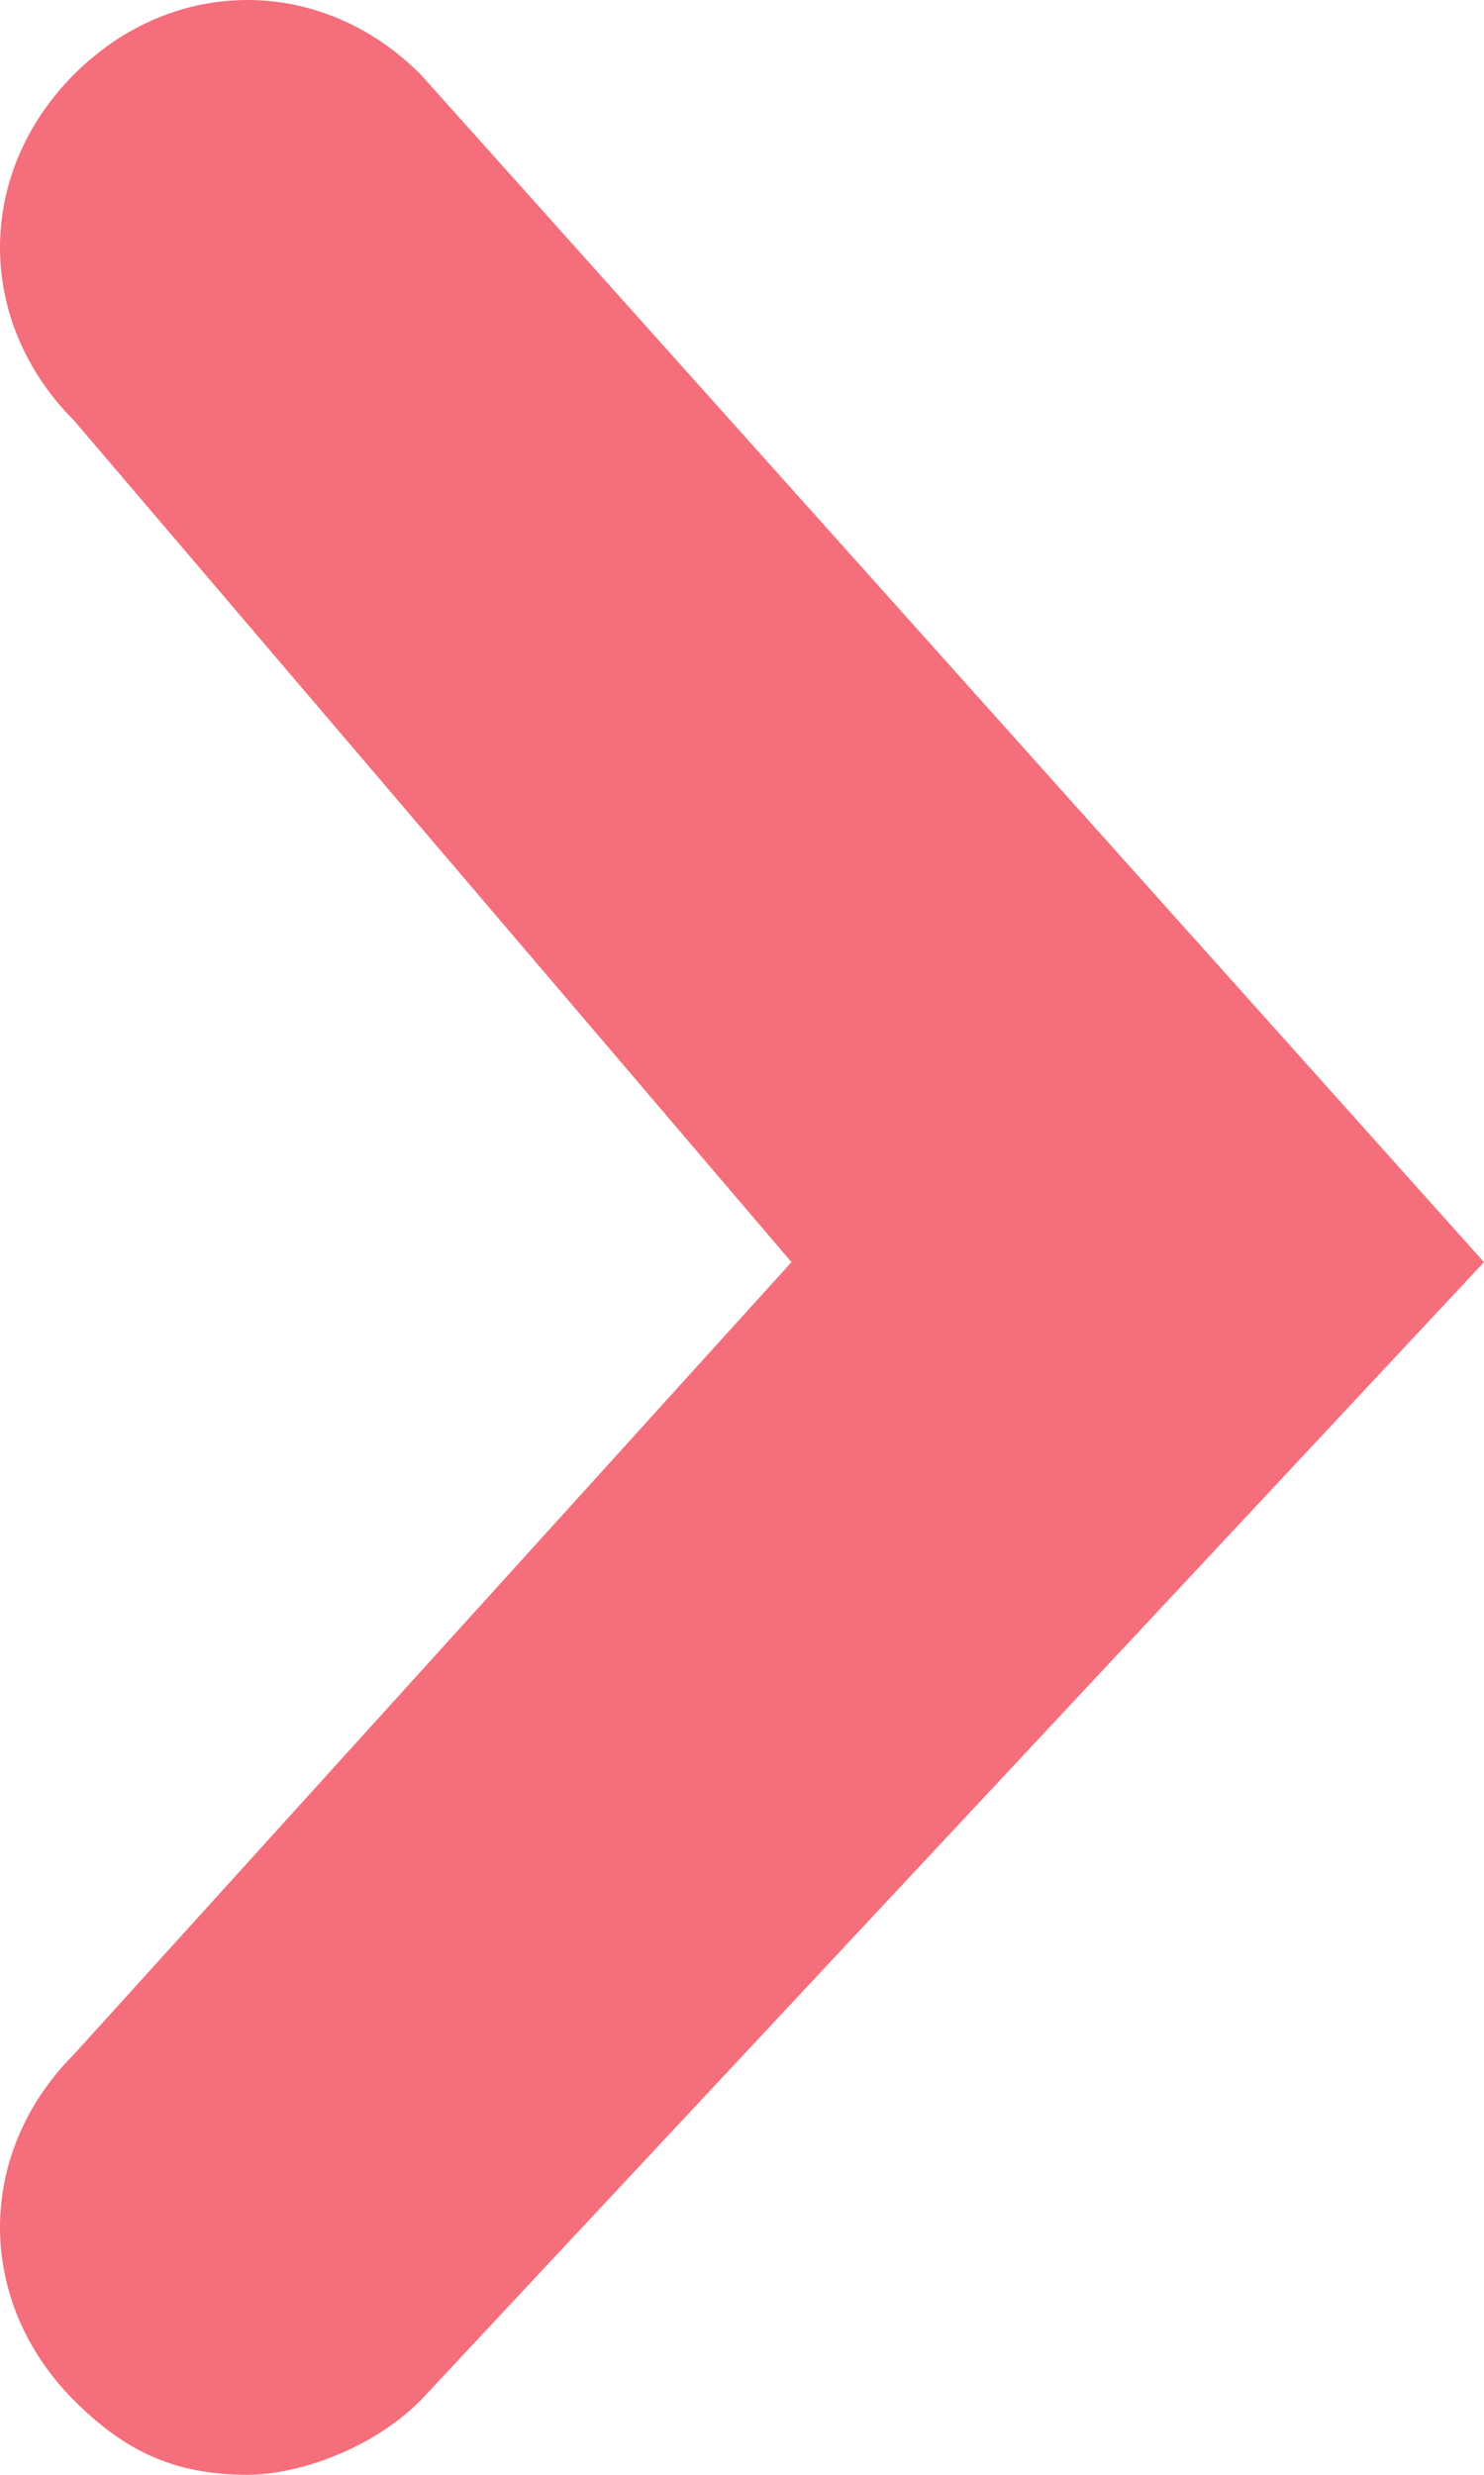<?xml version="1.0" encoding="utf-8"?>
<!-- Generator: Adobe Illustrator 24.2.1, SVG Export Plug-In . SVG Version: 6.00 Build 0)  -->
<svg version="1.1" id="Layer_1" xmlns="http://www.w3.org/2000/svg" xmlns:xlink="http://www.w3.org/1999/xlink" x="0px" y="0px"
	 viewBox="0 0 6 10" style="enable-background:new 0 0 6 10;" xml:space="preserve">
<style type="text/css">
	.st0{fill:#F56E7B;}
</style>
<path class="st0" d="M1,10c-0.3,0-0.5-0.1-0.7-0.3c-0.4-0.4-0.4-1,0-1.4l2.9-3.2L0.3,1.7c-0.4-0.4-0.4-1,0-1.4s1-0.4,1.4,0L6,5.1
	L1.7,9.7C1.5,9.9,1.2,10,1,10z"/>
</svg>
